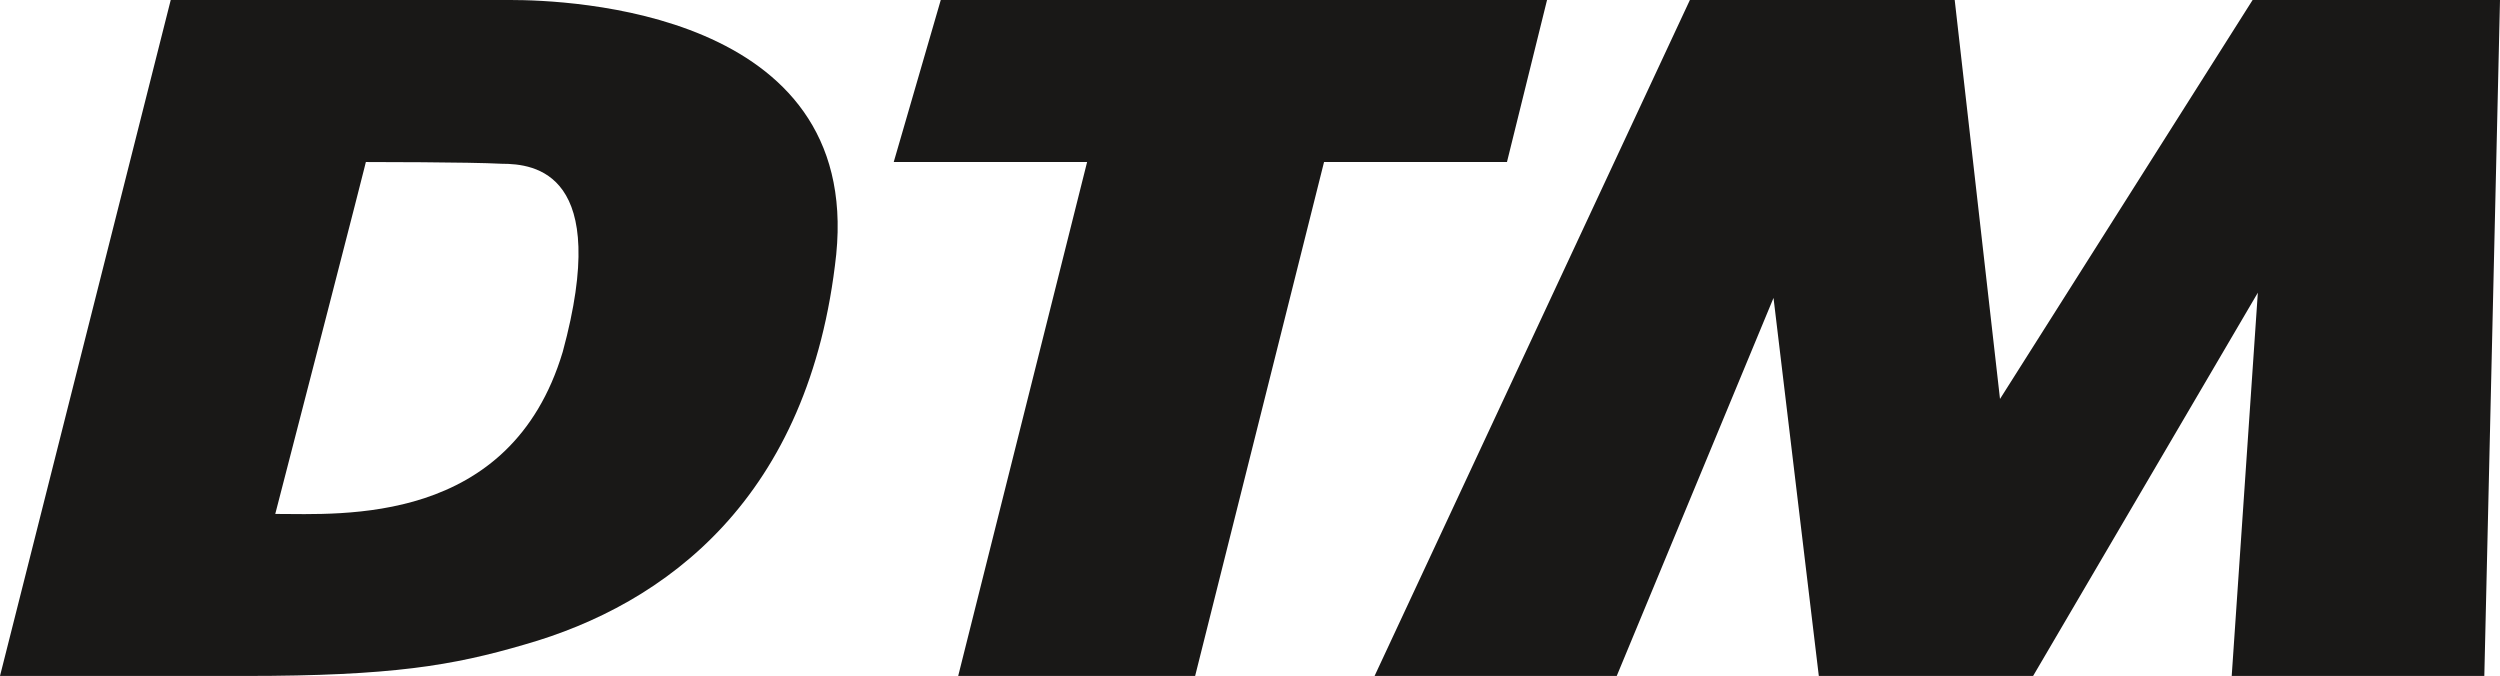 <svg xmlns="http://www.w3.org/2000/svg" viewBox="0 0 143.5 38.8" fill="#191817"><path d="M54 0h34.8l-2.3 9.3H76l-7.4 29.5H55l7.4-29.5H51.3zm75.3 0-14.5 22.9L112.2 0H97L78.9 38.8h13.9l9-21.7 2.6 21.7h12.3l12.9-22-1.5 22h14.5l.9-38.8zM21 9.3s0 .1-5.2 20.2c3.8 0 13.5.7 16.5-9.3 2.8-10.3-1.6-10.8-3.5-10.8-1.8-.1-7.8-.1-7.8-.1M9.8 0h19.5C32.6 0 49.4.6 48 14.6c-1.5 14-9.8 20.1-17.9 22.4-4.1 1.2-7.6 1.8-16 1.8H0z"/></svg>